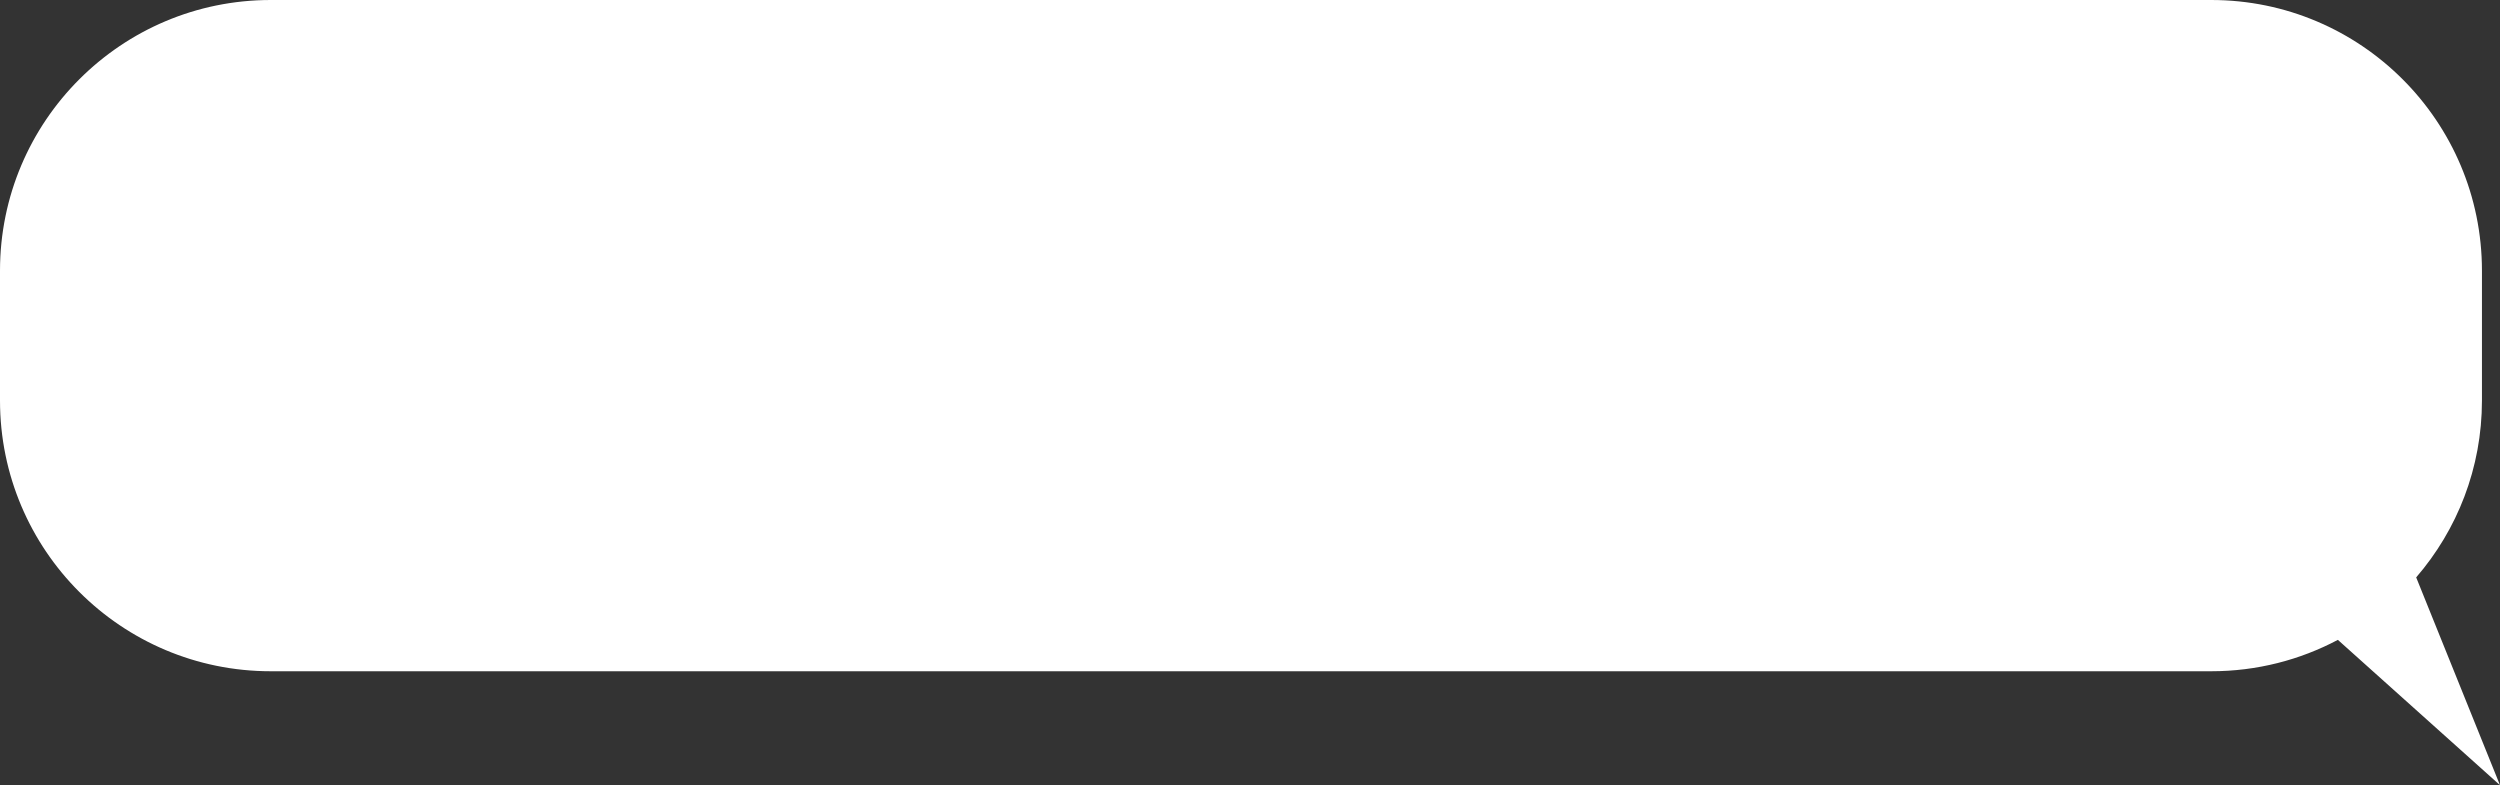<?xml version="1.0" encoding="UTF-8"?> <svg xmlns="http://www.w3.org/2000/svg" width="277" height="87" viewBox="0 0 277 87" fill="none"><rect x="0" y="0" width="277" height="87" fill="#333333" stroke="none"/> <path fill-rule="evenodd" clip-rule="evenodd" d="M245 0C261.569 0 275 13.431 275 30V44.375C275 51.867 272.254 58.718 267.713 63.975L277 87L259.036 70.896C254.848 73.117 250.071 74.375 245 74.375H30C13.432 74.375 0 60.943 0 44.375V30C0 13.431 13.432 0 30 0H245Z" fill="white"></path> </svg> 